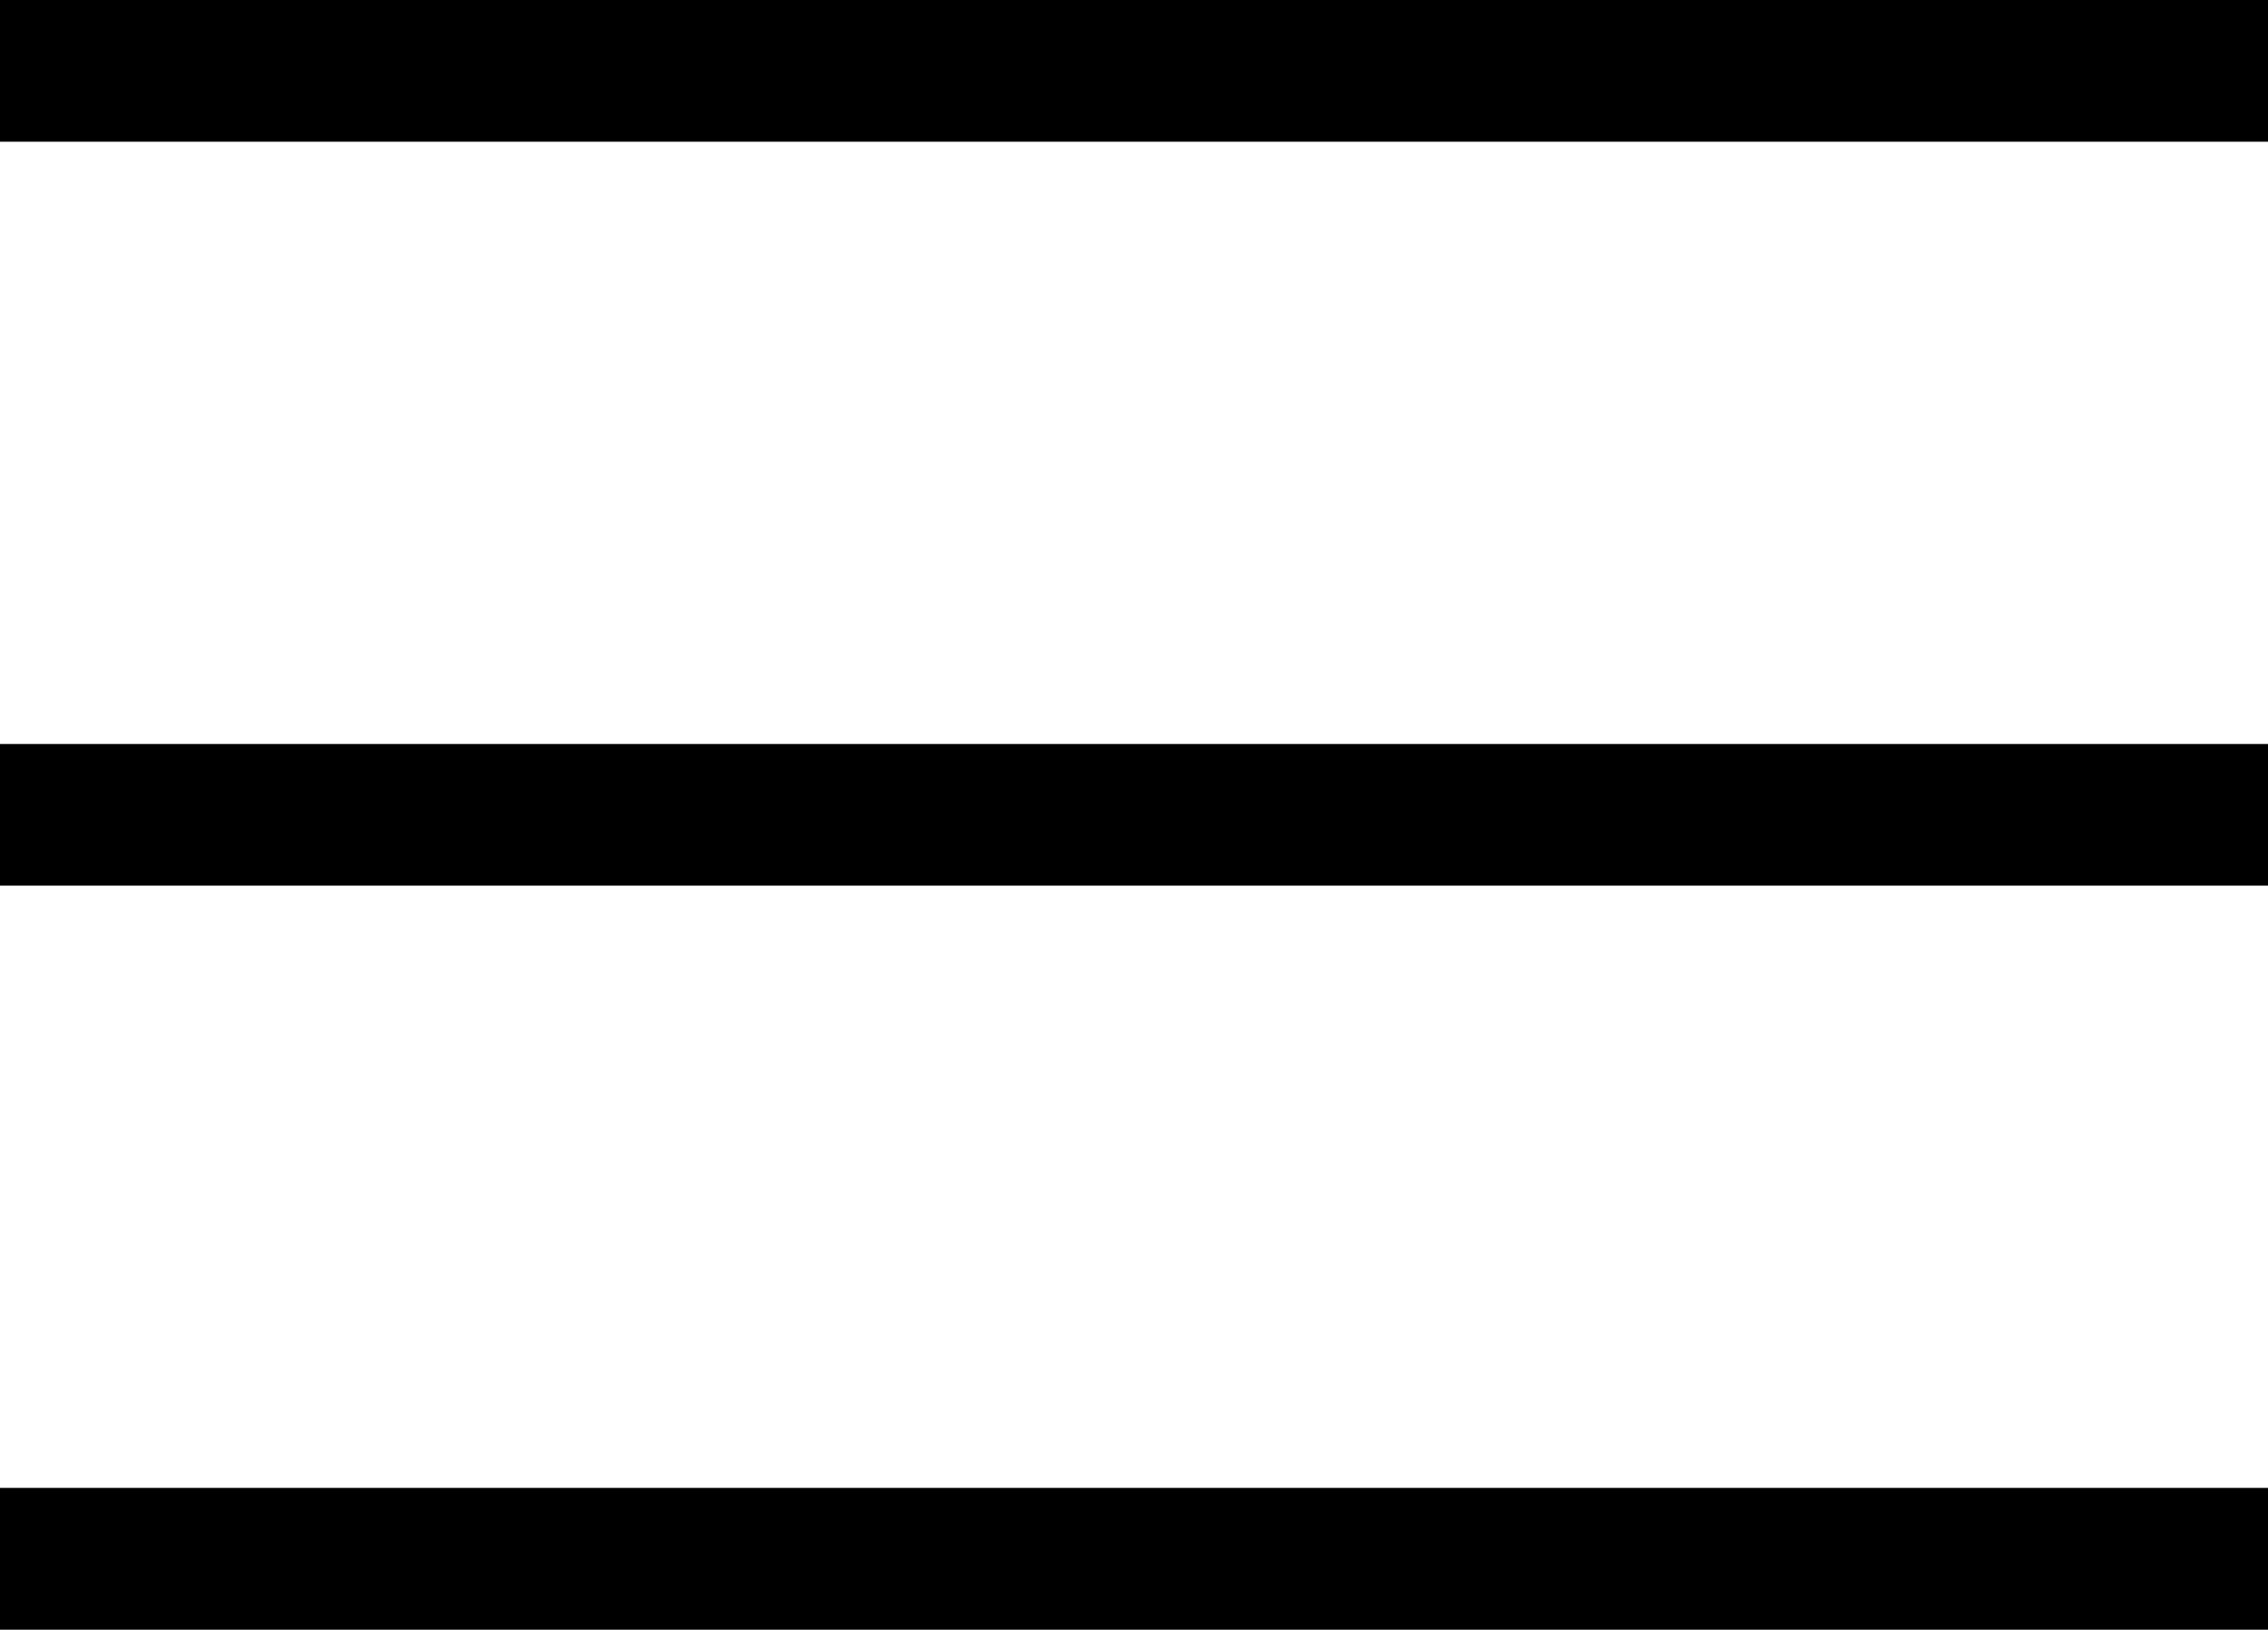 <?xml version="1.0" encoding="UTF-8"?>
<svg id="_레이어_1" data-name="레이어_1" xmlns="http://www.w3.org/2000/svg" version="1.1" viewBox="0 0 32 23.1">
  <!-- Generator: Adobe Illustrator 29.3.1, SVG Export Plug-In . SVG Version: 2.1.0 Build 151)  -->
  <defs>
    <style>
      .st0 {
        fill: none;
        stroke: #000;
        stroke-linejoin: round;
        stroke-width: 2px;
      }
    </style>
  </defs>
  <g id="Icon_feather-menu">
    <path id="_패스_113" data-name="패스_113" class="st0" d="M0,11.5h32"/>
    <path id="_패스_114" data-name="패스_114" class="st0" d="M0,1h32"/>
    <path id="_패스_115" data-name="패스_115" class="st0" d="M0,22h32"/>
  </g>
</svg>